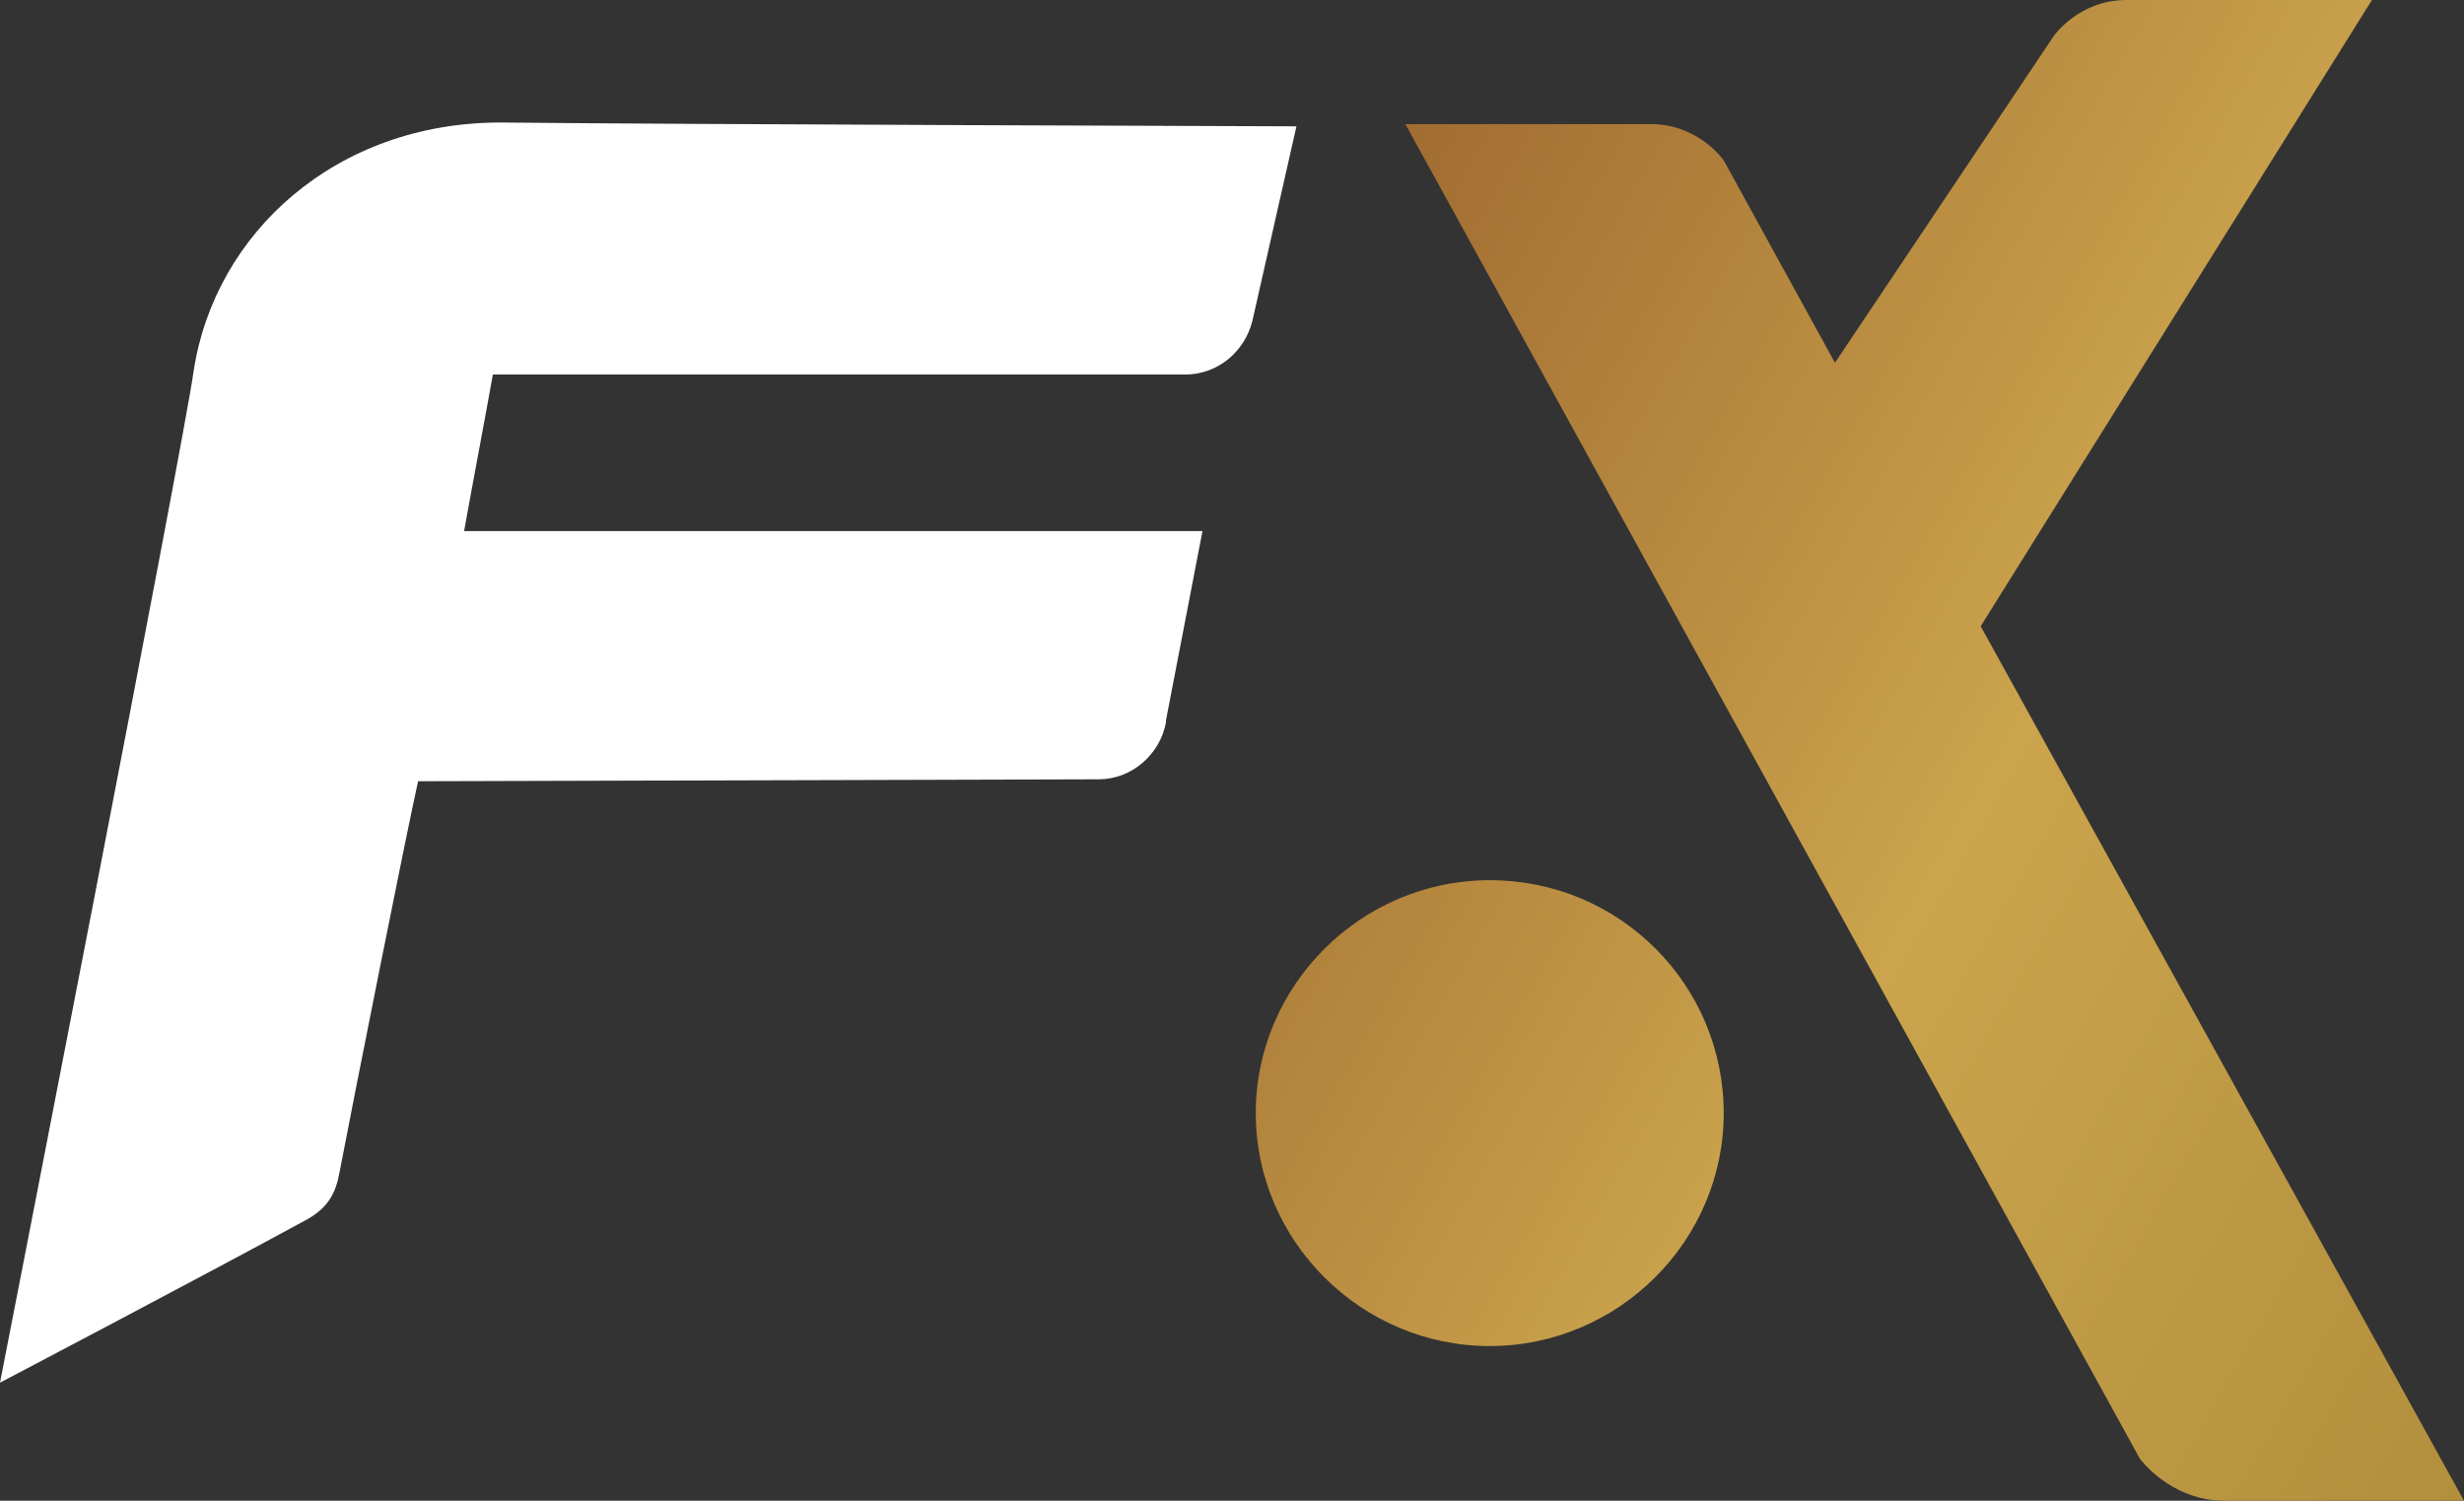 <svg xmlns="http://www.w3.org/2000/svg" xmlns:xlink="http://www.w3.org/1999/xlink" width="80.448" height="49" viewBox="0 0 80.448 49" fill="none"><rect x="0" y="0" width="80.448" height="49" fill="#333333" stroke="none"/><path d="M80.448 49C80.448 49 74.123 49 72.621 49C70.867 49 69.866 47.629 69.866 47.629L45.884 4.052C45.884 4.052 52.333 4.052 53.899 4.052C55.464 4.052 56.278 5.237 56.278 5.237L59.91 11.845L67.048 1.184C67.048 1.184 67.862 0 69.427 0C70.993 0 77.442 0 77.442 0L64.668 20.448L80.448 49ZM48.639 28.739C44.444 28.739 41 32.168 41 36.345C41 40.522 44.444 43.95 48.639 43.95C52.834 43.95 56.278 40.522 56.278 36.345C56.278 32.168 52.897 28.739 48.639 28.739Z"   fill="url(#linear_fill_44_1)" ></path><path d="M42.328 4.125L40.888 10.483C40.637 11.481 39.761 12.229 38.696 12.229C38.696 12.229 16.718 12.229 16.092 12.229C15.779 13.975 15.466 15.595 15.153 17.341C23.606 17.341 39.26 17.341 39.26 17.341L38.07 23.513C38.07 23.513 38.07 23.513 38.07 23.575C37.882 24.635 36.943 25.445 35.878 25.445C35.878 25.445 14.151 25.508 13.65 25.508C13.274 27.191 11.584 35.669 11.083 38.288C10.958 38.973 10.707 39.41 10.081 39.784C6.888 41.529 0 45.145 0 45.145C0 45.145 6.011 14.411 6.324 12.104C7.013 7.616 10.958 4 16.343 4C22.103 4.062 42.328 4.125 42.328 4.125Z"   fill="#FFFFFF" ></path><defs><linearGradient id="linear_fill_44_1" x1="42.143" y1="10.536" x2="87.574" y2="36.652" gradientUnits="userSpaceOnUse"><stop offset="0" stop-color="#A16C31"  /><stop offset="0.52" stop-color="#CBA44D"  /><stop offset="1" stop-color="#B28F3D"  /></linearGradient></defs></svg>